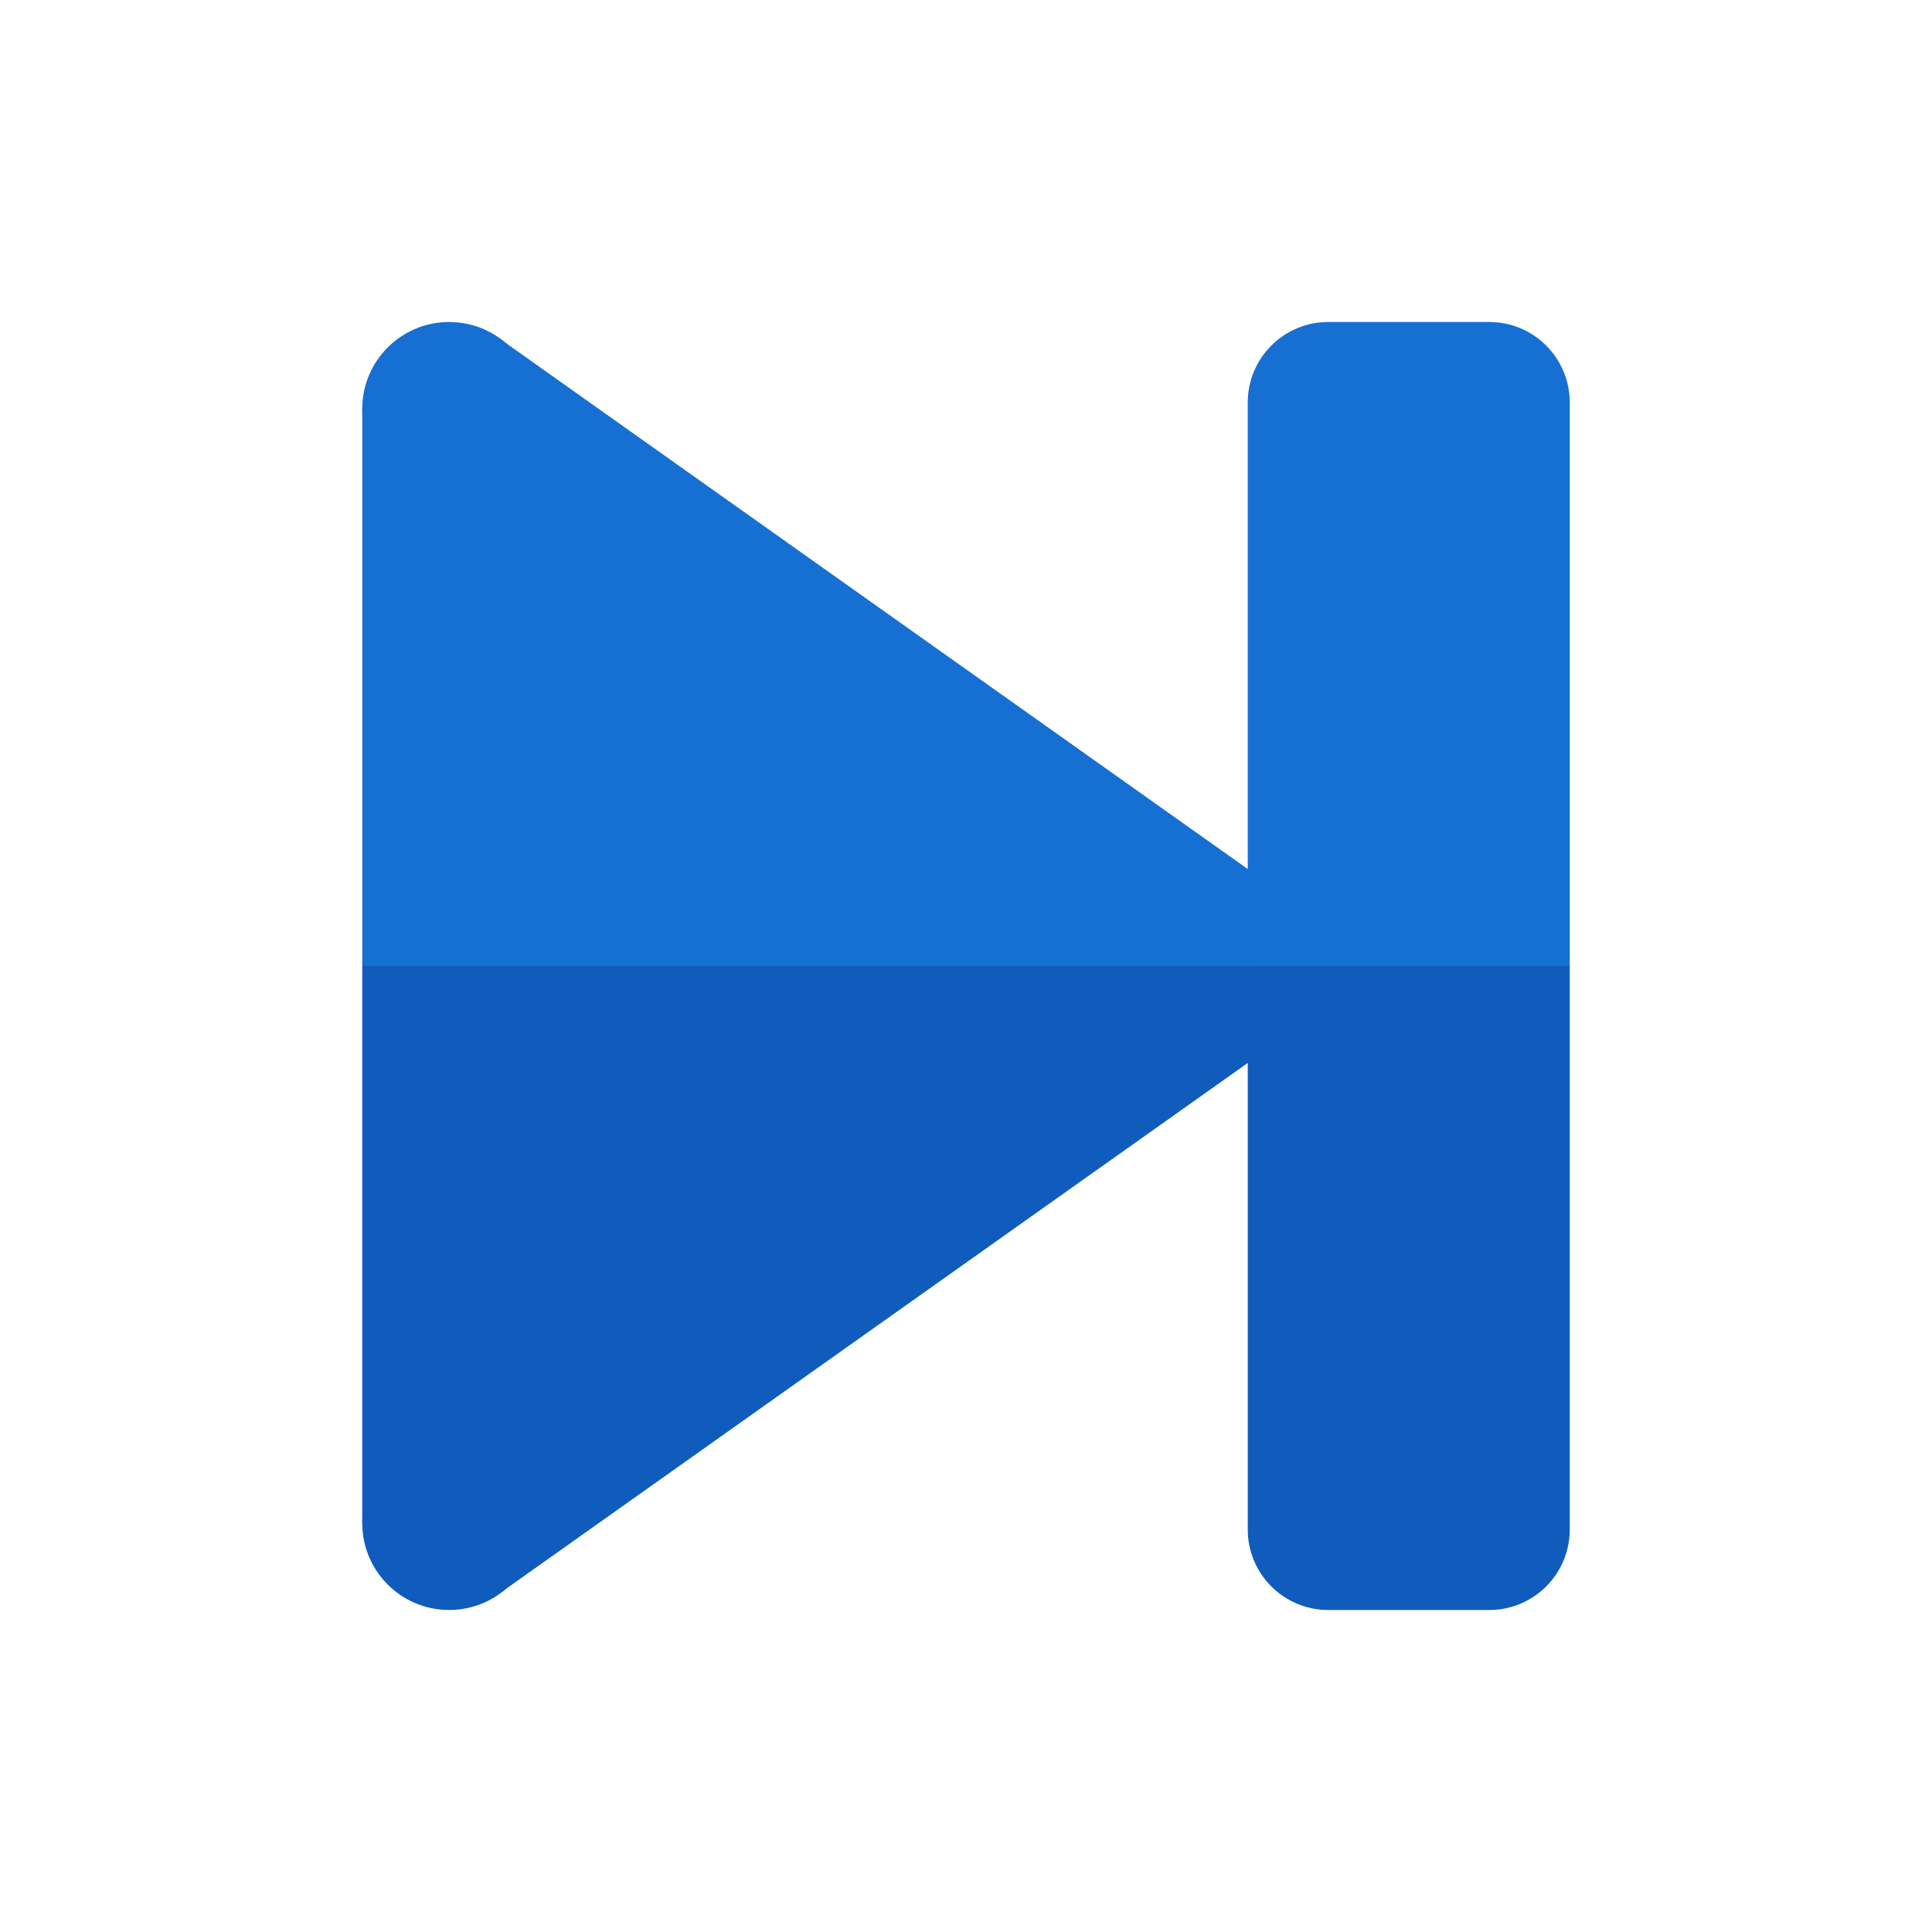 <svg xmlns="http://www.w3.org/2000/svg"  viewBox="0 0 48 48" width="24px" height="24px"><polygon fill="#166fd2" points="31.989,22.292 31,24 9,24 9,10.159 12.449,8.439"/><circle cx="11.159" cy="10.159" r="2.159" fill="#166fd2"/><polygon fill="#105cbd" points="31.989,25.708 31,24 9,24 9,37.841 12.449,39.561"/><circle cx="11.159" cy="37.841" r="2.159" fill="#105cbd"/><path fill="#166fd2" d="M39,10c0-1.105-0.895-2-2-2h-4c-1.105,0-2,0.895-2,2v14h8V10z"/><path fill="#105cbd" d="M31,38c0,1.105,0.895,2,2,2h4c1.105,0,2-0.895,2-2V24h-8V38z"/></svg>
